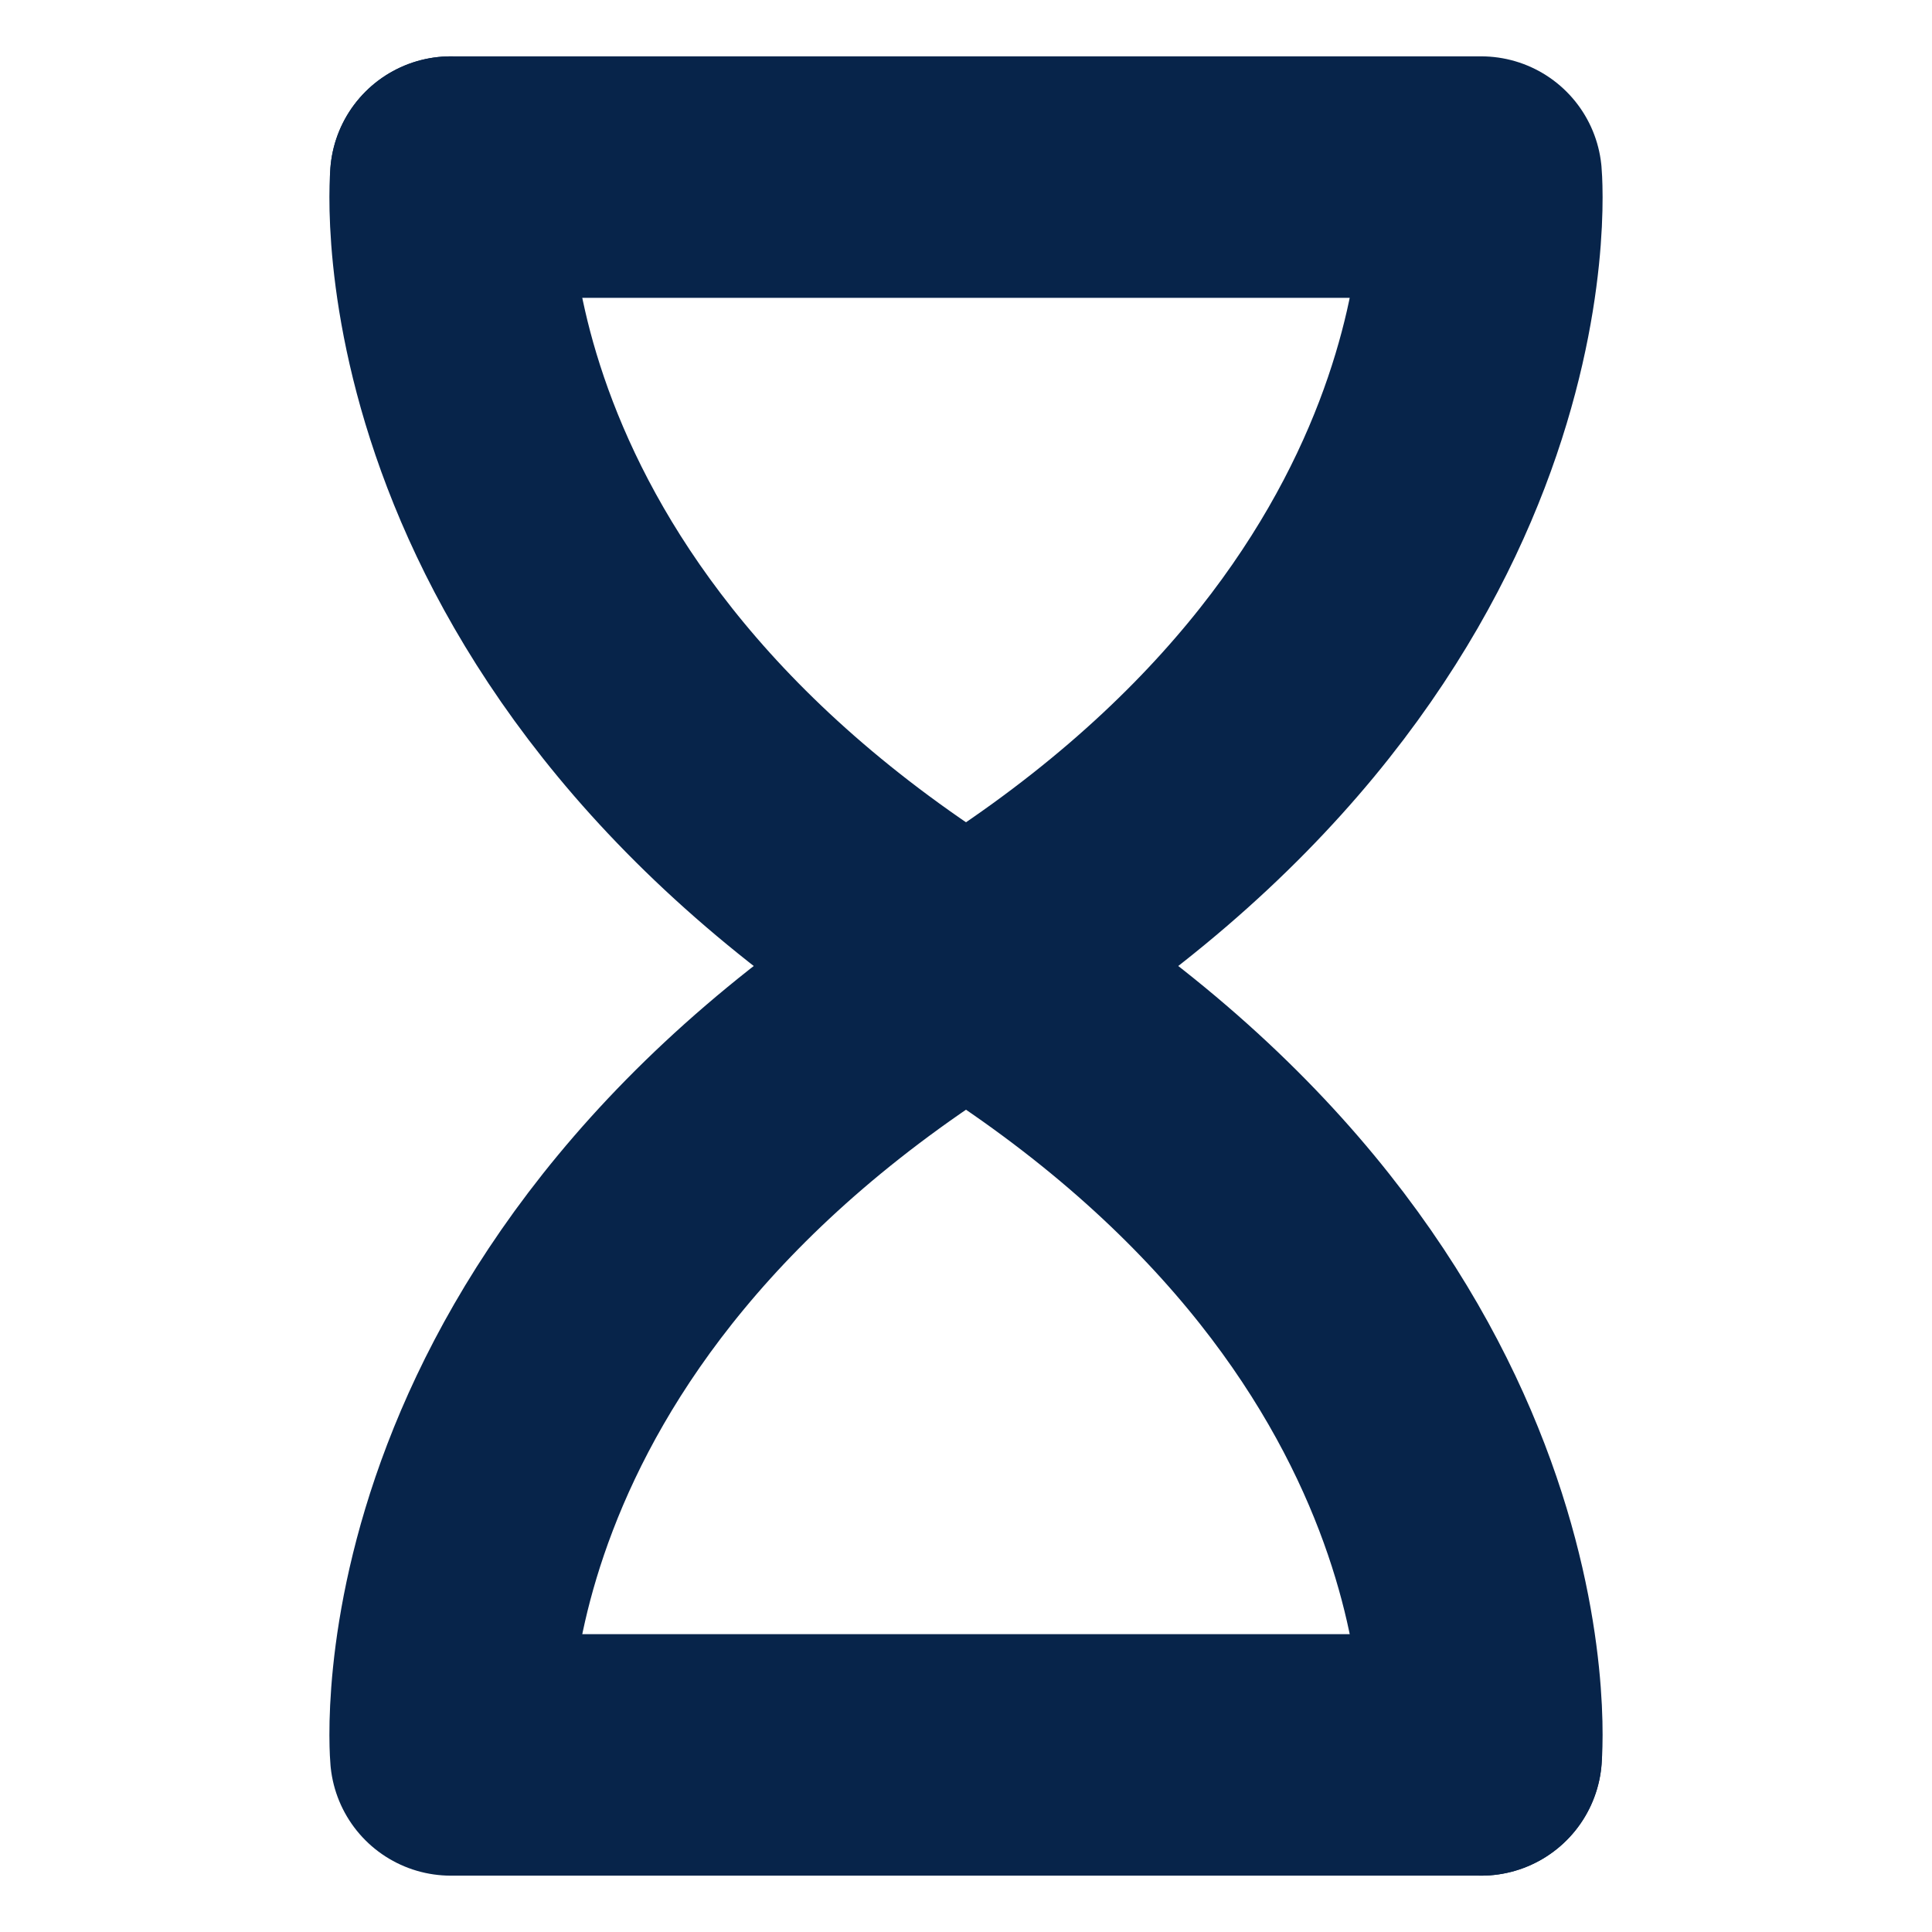 <?xml version="1.0" encoding="utf-8"?>
<!-- Generator: Adobe Illustrator 26.3.1, SVG Export Plug-In . SVG Version: 6.00 Build 0)  -->
<svg version="1.1" id="Capa_1" xmlns="http://www.w3.org/2000/svg" xmlns:xlink="http://www.w3.org/1999/xlink" x="0px" y="0px"
	 viewBox="0 0 24 24" style="enable-background:new 0 0 24 24;" xml:space="preserve">
<style type="text/css">
	.st0{fill:none;stroke:#07244A;stroke-width:3;stroke-linecap:round;stroke-linejoin:round;stroke-miterlimit:10;}
</style>
<path class="st0" d="M5.6,2.2h12.8c0,0,0.5,5.6-6.4,9.8"/>
<path class="st0" d="M5.6,2.2c0,0-0.5,5.6,6.4,9.8"/>
<path class="st0" d="M18.4,21.8l-12.8,0c0,0-0.5-5.6,6.4-9.8"/>
<path class="st0" d="M18.4,21.8c0,0,0.5-5.6-6.4-9.8"/>
</svg>

